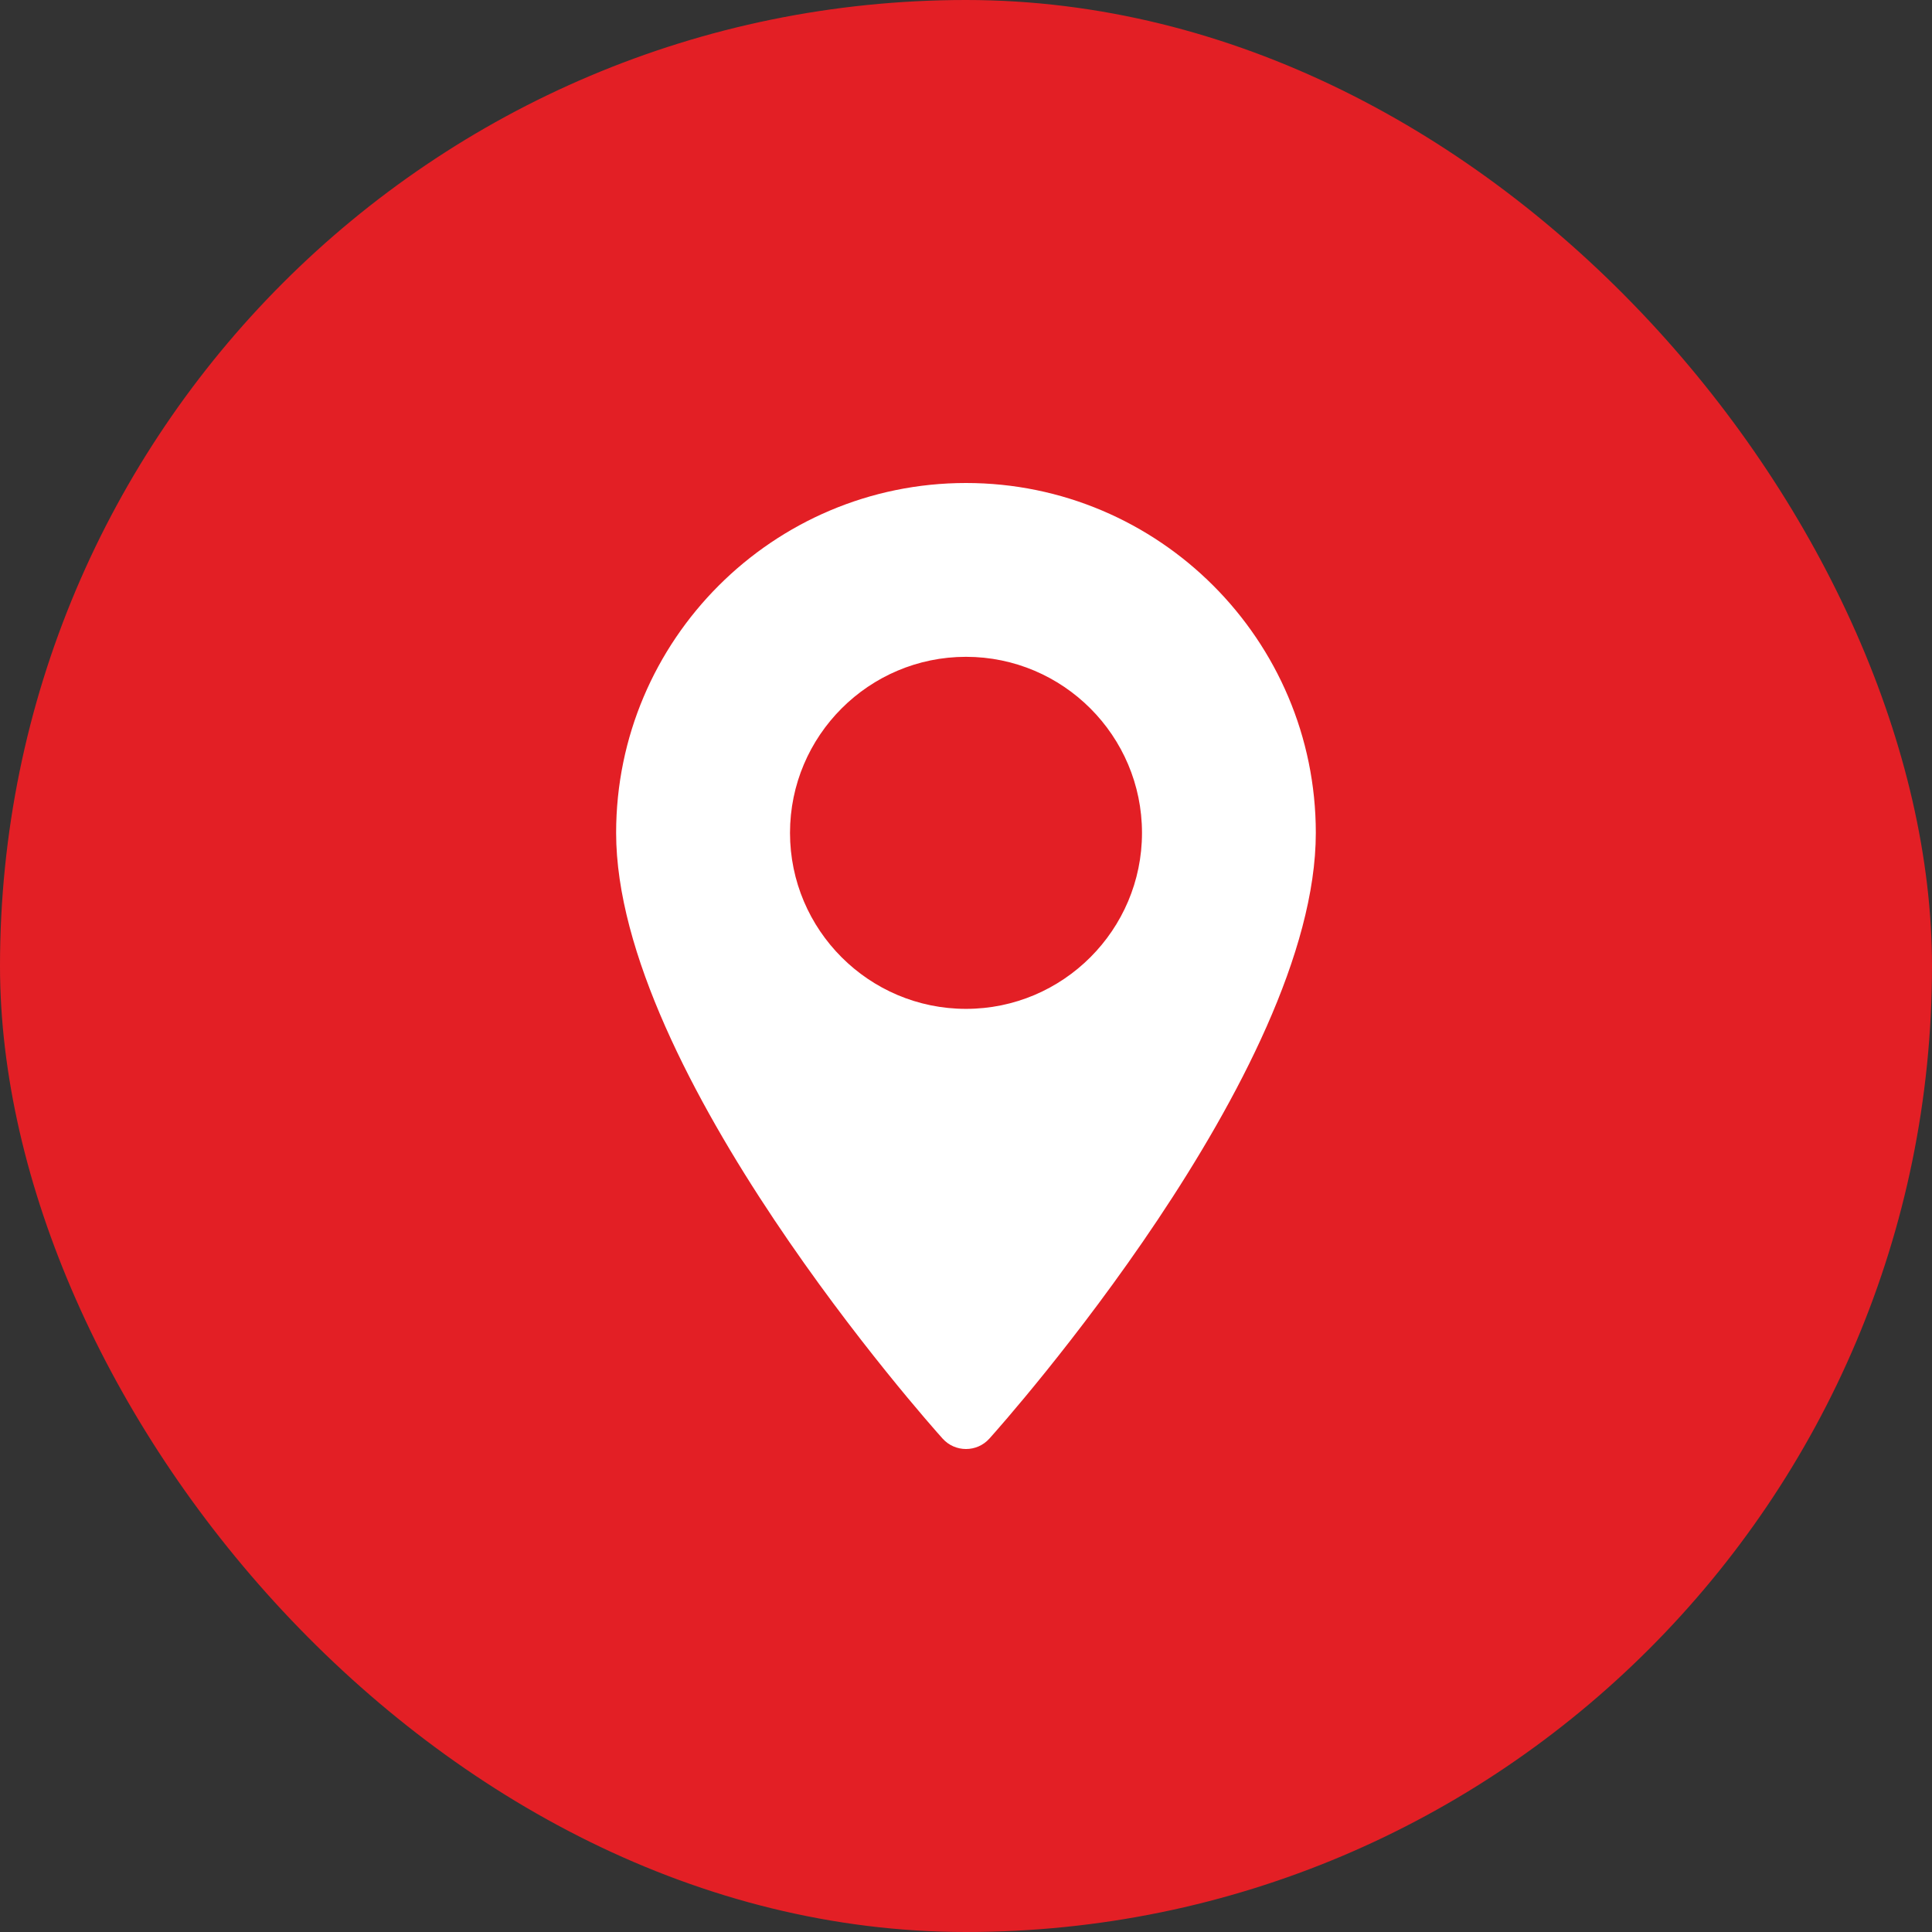<svg width="32" height="32" viewBox="0 0 32 32" fill="none" xmlns="http://www.w3.org/2000/svg">
<rect x="0" y="0" width="32" height="32" fill="#333333" stroke="none"/>
<rect width="32" height="32" rx="16" fill="#E31F25"/>
<path d="M16 8C12.805 8 10.205 10.599 10.205 13.795C10.205 17.76 15.391 23.581 15.612 23.827C15.819 24.058 16.181 24.058 16.388 23.827C16.609 23.581 21.794 17.76 21.794 13.795C21.794 10.599 19.195 8 16 8ZM16 16.71C14.392 16.71 13.085 15.402 13.085 13.795C13.085 12.187 14.392 10.879 16 10.879C17.607 10.879 18.915 12.187 18.915 13.795C18.915 15.402 17.607 16.71 16 16.71Z" fill="white"/>
</svg>
